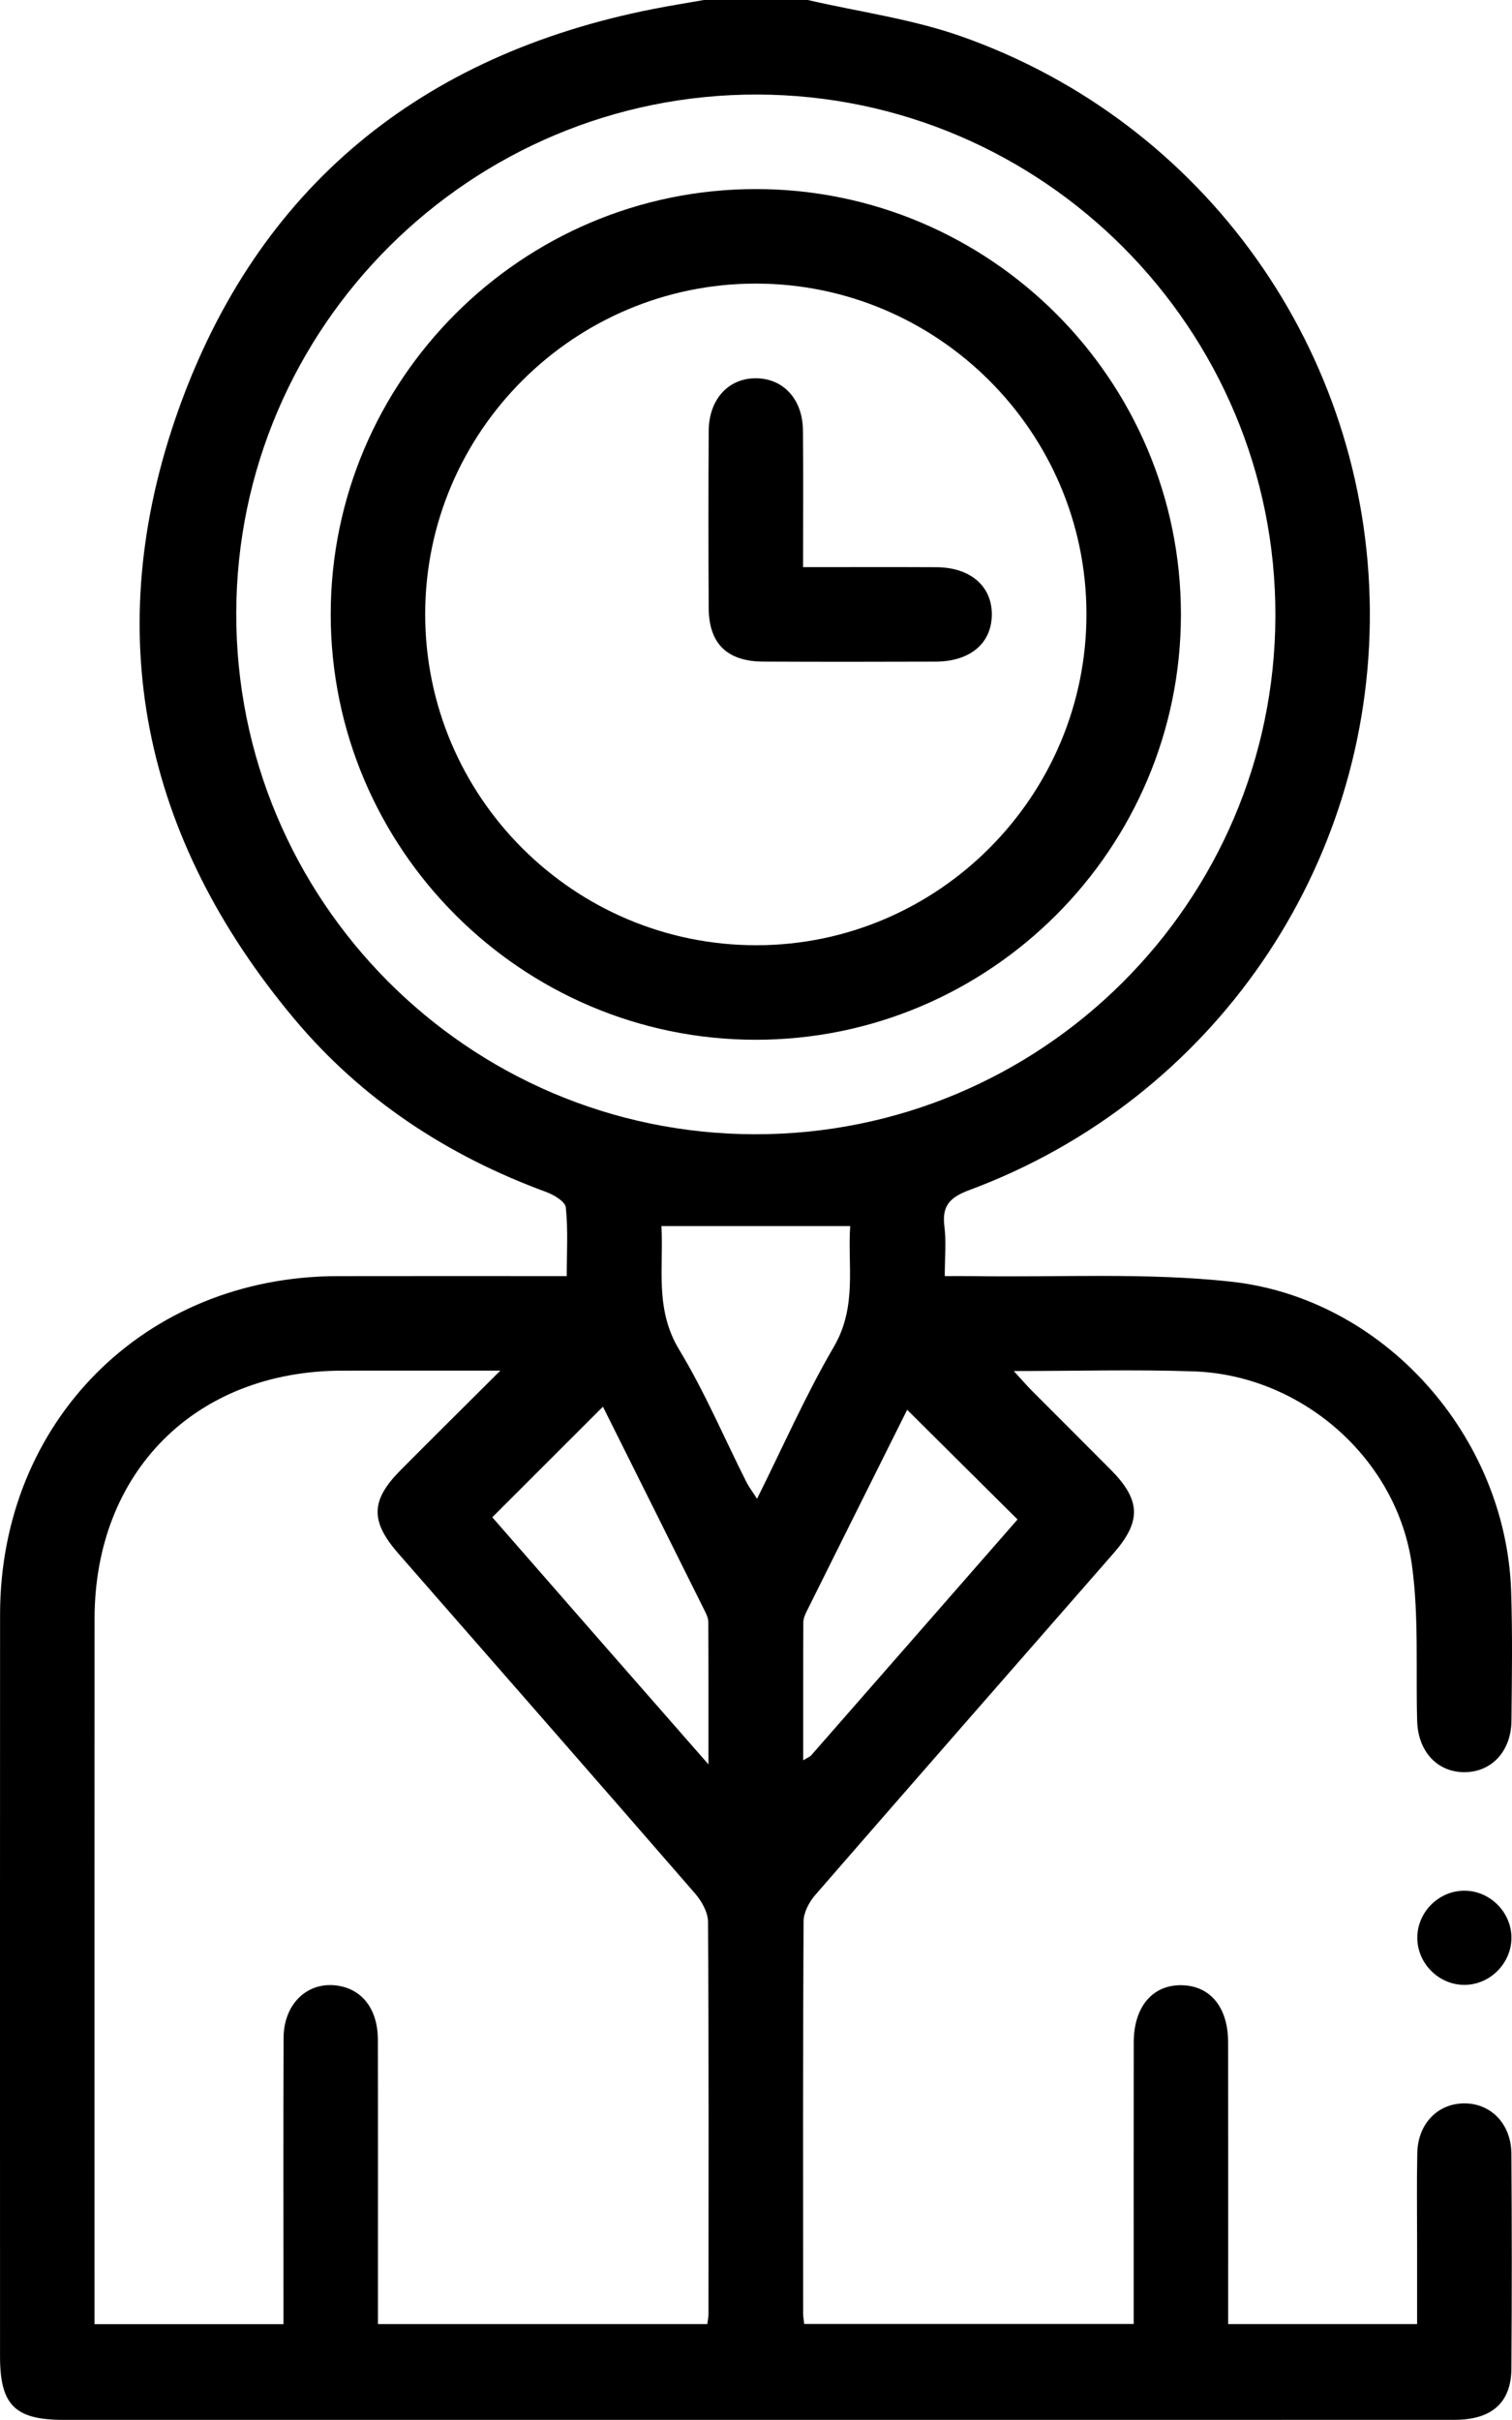 <?xml version="1.0" encoding="utf-8"?>
<!-- Generator: Adobe Illustrator 16.0.0, SVG Export Plug-In . SVG Version: 6.00 Build 0)  -->
<!DOCTYPE svg PUBLIC "-//W3C//DTD SVG 1.1//EN" "http://www.w3.org/Graphics/SVG/1.1/DTD/svg11.dtd">
<svg version="1.1" id="Layer_1" xmlns:x="http://ns.adobe.com/Extensibility/1.0/" xmlns:i="http://ns.adobe.com/AdobeIllustrator/10.0/" xmlns:graph="http://ns.adobe.com/Graphs/1.0/"
	 xmlns="http://www.w3.org/2000/svg" xmlns:xlink="http://www.w3.org/1999/xlink" xmlns:a="http://ns.adobe.com/AdobeSVGViewerExtensions/3.0/"
	 x="0px" y="0px" width="320.055px" height="511.938px" viewBox="0 0 320.055 511.938" enable-background="new 0 0 320.055 511.938"
	 xml:space="preserve">
<g>
	<path fill-rule="evenodd" clip-rule="evenodd" d="M170.989,0c10.824,2.5,21.999,4.004,32.414,7.667
		c51.757,18.196,86.135,66.793,86.56,121.354c0.424,54.582-33.266,103.575-84.683,122.708c-4.141,1.54-5.933,3.259-5.374,7.698
		c0.409,3.257,0.08,6.605,0.08,10.539c2.262,0,4.197-0.026,6.131,0.004c18.146,0.283,36.439-0.787,54.404,1.163
		c32.541,3.532,58.242,32.752,59.348,65.424c0.31,9.156,0.162,18.331,0.07,27.495c-0.064,6.446-4.214,10.844-9.937,10.863
		c-5.732,0.02-9.836-4.376-10.02-10.796c-0.314-10.977,0.384-22.087-1.096-32.901c-3.094-22.624-23.352-40.309-46.182-41.097
		c-12.313-0.424-24.653-0.075-38.113-0.075c1.643,1.787,2.728,3.052,3.899,4.229c5.524,5.553,11.09,11.063,16.605,16.624
		c6.397,6.449,6.561,10.903,0.618,17.702c-21.056,24.086-42.153,48.136-63.139,72.284c-1.293,1.487-2.467,3.703-2.478,5.585
		c-0.154,27.663-0.104,55.326-0.091,82.989c0,0.638,0.131,1.276,0.231,2.187c23.068,0,46,0,69.741,0c0-1.608,0-3.352,0-5.095
		c0-18.165-0.018-36.328,0.009-54.493c0.012-7.549,4.028-12.232,10.232-12.075c6.012,0.152,9.735,4.702,9.746,12.068
		c0.028,17.998,0.01,35.996,0.01,53.993c0,1.792,0,3.583,0,5.63c13.379,0,26.313,0,39.995,0c0-5.524-0.001-11.115,0-16.706
		c0.002-6.5-0.095-13.001,0.039-19.497c0.125-6.12,4.234-10.396,9.788-10.491c5.729-0.101,10.086,4.292,10.13,10.653
		c0.104,15.164,0.112,30.33,0,45.494c-0.053,7.182-4.18,10.794-12.021,10.797c-47.827,0.021-95.654,0.011-143.481,0.011
		c-50.327,0-100.653,0.003-150.98-0.002c-10.293-0.001-13.435-3.141-13.436-13.423c-0.004-52.327-0.03-104.653,0.007-156.979
		c0.03-40.814,30.631-71.473,71.365-71.56c15.977-0.034,31.953-0.006,48.588-0.006c0-5.04,0.296-9.833-0.2-14.541
		c-0.131-1.244-2.546-2.665-4.185-3.267c-20.92-7.682-39.057-19.604-53.34-36.668c-32.084-38.333-41.232-81.898-24.407-128.956
		C54.643,39.545,89.157,11.587,138.24,1.907c3.571-0.704,7.167-1.274,10.752-1.907C156.324,0,163.657,0,170.989,0z M105.908,289.963
		c-12.212,0-22.853-0.014-33.494,0.004c-31.024,0.05-52.383,21.424-52.399,52.497c-0.025,47.987-0.007,95.975-0.007,143.962
		c0,1.755,0,3.511,0,5.266c13.651,0,26.583,0,39.995,0c0-2.024,0-3.812,0-5.599c0.001-18.328-0.044-36.657,0.025-54.986
		c0.027-7.105,4.944-11.855,11.165-11.073c5.417,0.681,8.776,4.953,8.791,11.467C80.027,449.828,80,468.156,80,486.485
		c0,1.75,0,3.499,0,5.187c23.691,0,46.62,0,69.72,0c0.106-0.87,0.25-1.503,0.25-2.136c0.015-27.66,0.075-55.319-0.1-82.979
		c-0.014-2.016-1.341-4.371-2.738-5.979c-20.865-24.026-41.848-47.949-62.792-71.906c-6.009-6.874-5.9-11.263,0.477-17.676
		C91.482,304.295,98.2,297.645,105.908,289.963z M269.972,130.323c0.156-60.644-49.084-110.18-109.66-110.322
		C99.668,19.861,50.146,69.098,50.009,129.672c-0.138,60.721,48.982,110.124,109.652,110.285
		C220.37,240.118,269.817,190.975,269.972,130.323z M140.003,259.379c0.521,8.569-1.483,17.49,3.749,26.128
		c5.404,8.922,9.511,18.628,14.219,27.973c0.546,1.084,1.298,2.065,2.274,3.596c5.572-11.159,10.321-21.992,16.251-32.137
		c4.992-8.54,2.888-17.256,3.471-25.56C166.408,259.379,153.487,259.379,140.003,259.379z M127.627,297.588
		c-8.023,8.014-15.628,15.611-23.421,23.395c7.307,8.361,14.848,16.997,22.398,25.624c7.492,8.561,14.996,17.111,23.361,26.655
		c0-10.953,0.018-20.536-0.033-30.117c-0.004-0.782-0.381-1.609-0.743-2.336C142.017,326.396,134.821,311.995,127.627,297.588z
		 M215.391,321.447c-7.962-7.906-15.676-15.565-23.366-23.202c-6.885,13.793-14.083,28.199-21.258,42.617
		c-0.36,0.726-0.717,1.558-0.721,2.342c-0.05,9.571-0.032,19.145-0.032,29.197c0.956-0.585,1.424-0.74,1.705-1.061
		C186.511,354.461,201.289,337.567,215.391,321.447z"/>
	<path fill-rule="evenodd" clip-rule="evenodd" d="M309.955,419.909c-5.516-0.009-10.092-4.716-9.944-10.229
		c0.143-5.325,4.644-9.703,9.974-9.695c5.52,0.007,10.099,4.715,9.946,10.222C319.783,415.529,315.271,419.918,309.955,419.909z"/>
	<path fill-rule="evenodd" clip-rule="evenodd" d="M70.006,129.95c0.012-49.575,40.427-89.962,90.012-89.952
		c49.586,0.011,89.966,40.413,89.956,90.006c-0.01,49.576-40.429,89.973-90.011,89.962
		C110.398,219.957,69.994,179.526,70.006,129.95z M229.977,129.822c-0.061-38.475-31.51-69.838-70.019-69.826
		c-38.503,0.012-69.919,31.396-69.955,69.884c-0.036,38.713,31.521,70.192,70.262,70.09
		C198.705,199.868,230.038,168.34,229.977,129.822z"/>
	<path fill-rule="evenodd" clip-rule="evenodd" d="M169.987,119.986c9.922,0,19.077-0.035,28.232,0.011
		c7.208,0.036,11.791,4.027,11.725,10.083c-0.066,6.052-4.609,9.869-11.926,9.892c-12.164,0.037-24.33,0.056-36.494-0.008
		c-7.609-0.039-11.467-3.816-11.511-11.313c-0.072-12.498-0.072-24.996,0.002-37.495c0.04-6.744,4.258-11.247,10.164-11.13
		c5.719,0.112,9.725,4.502,9.785,11.014C170.052,100.501,169.987,109.963,169.987,119.986z"/>
</g>
</svg>
